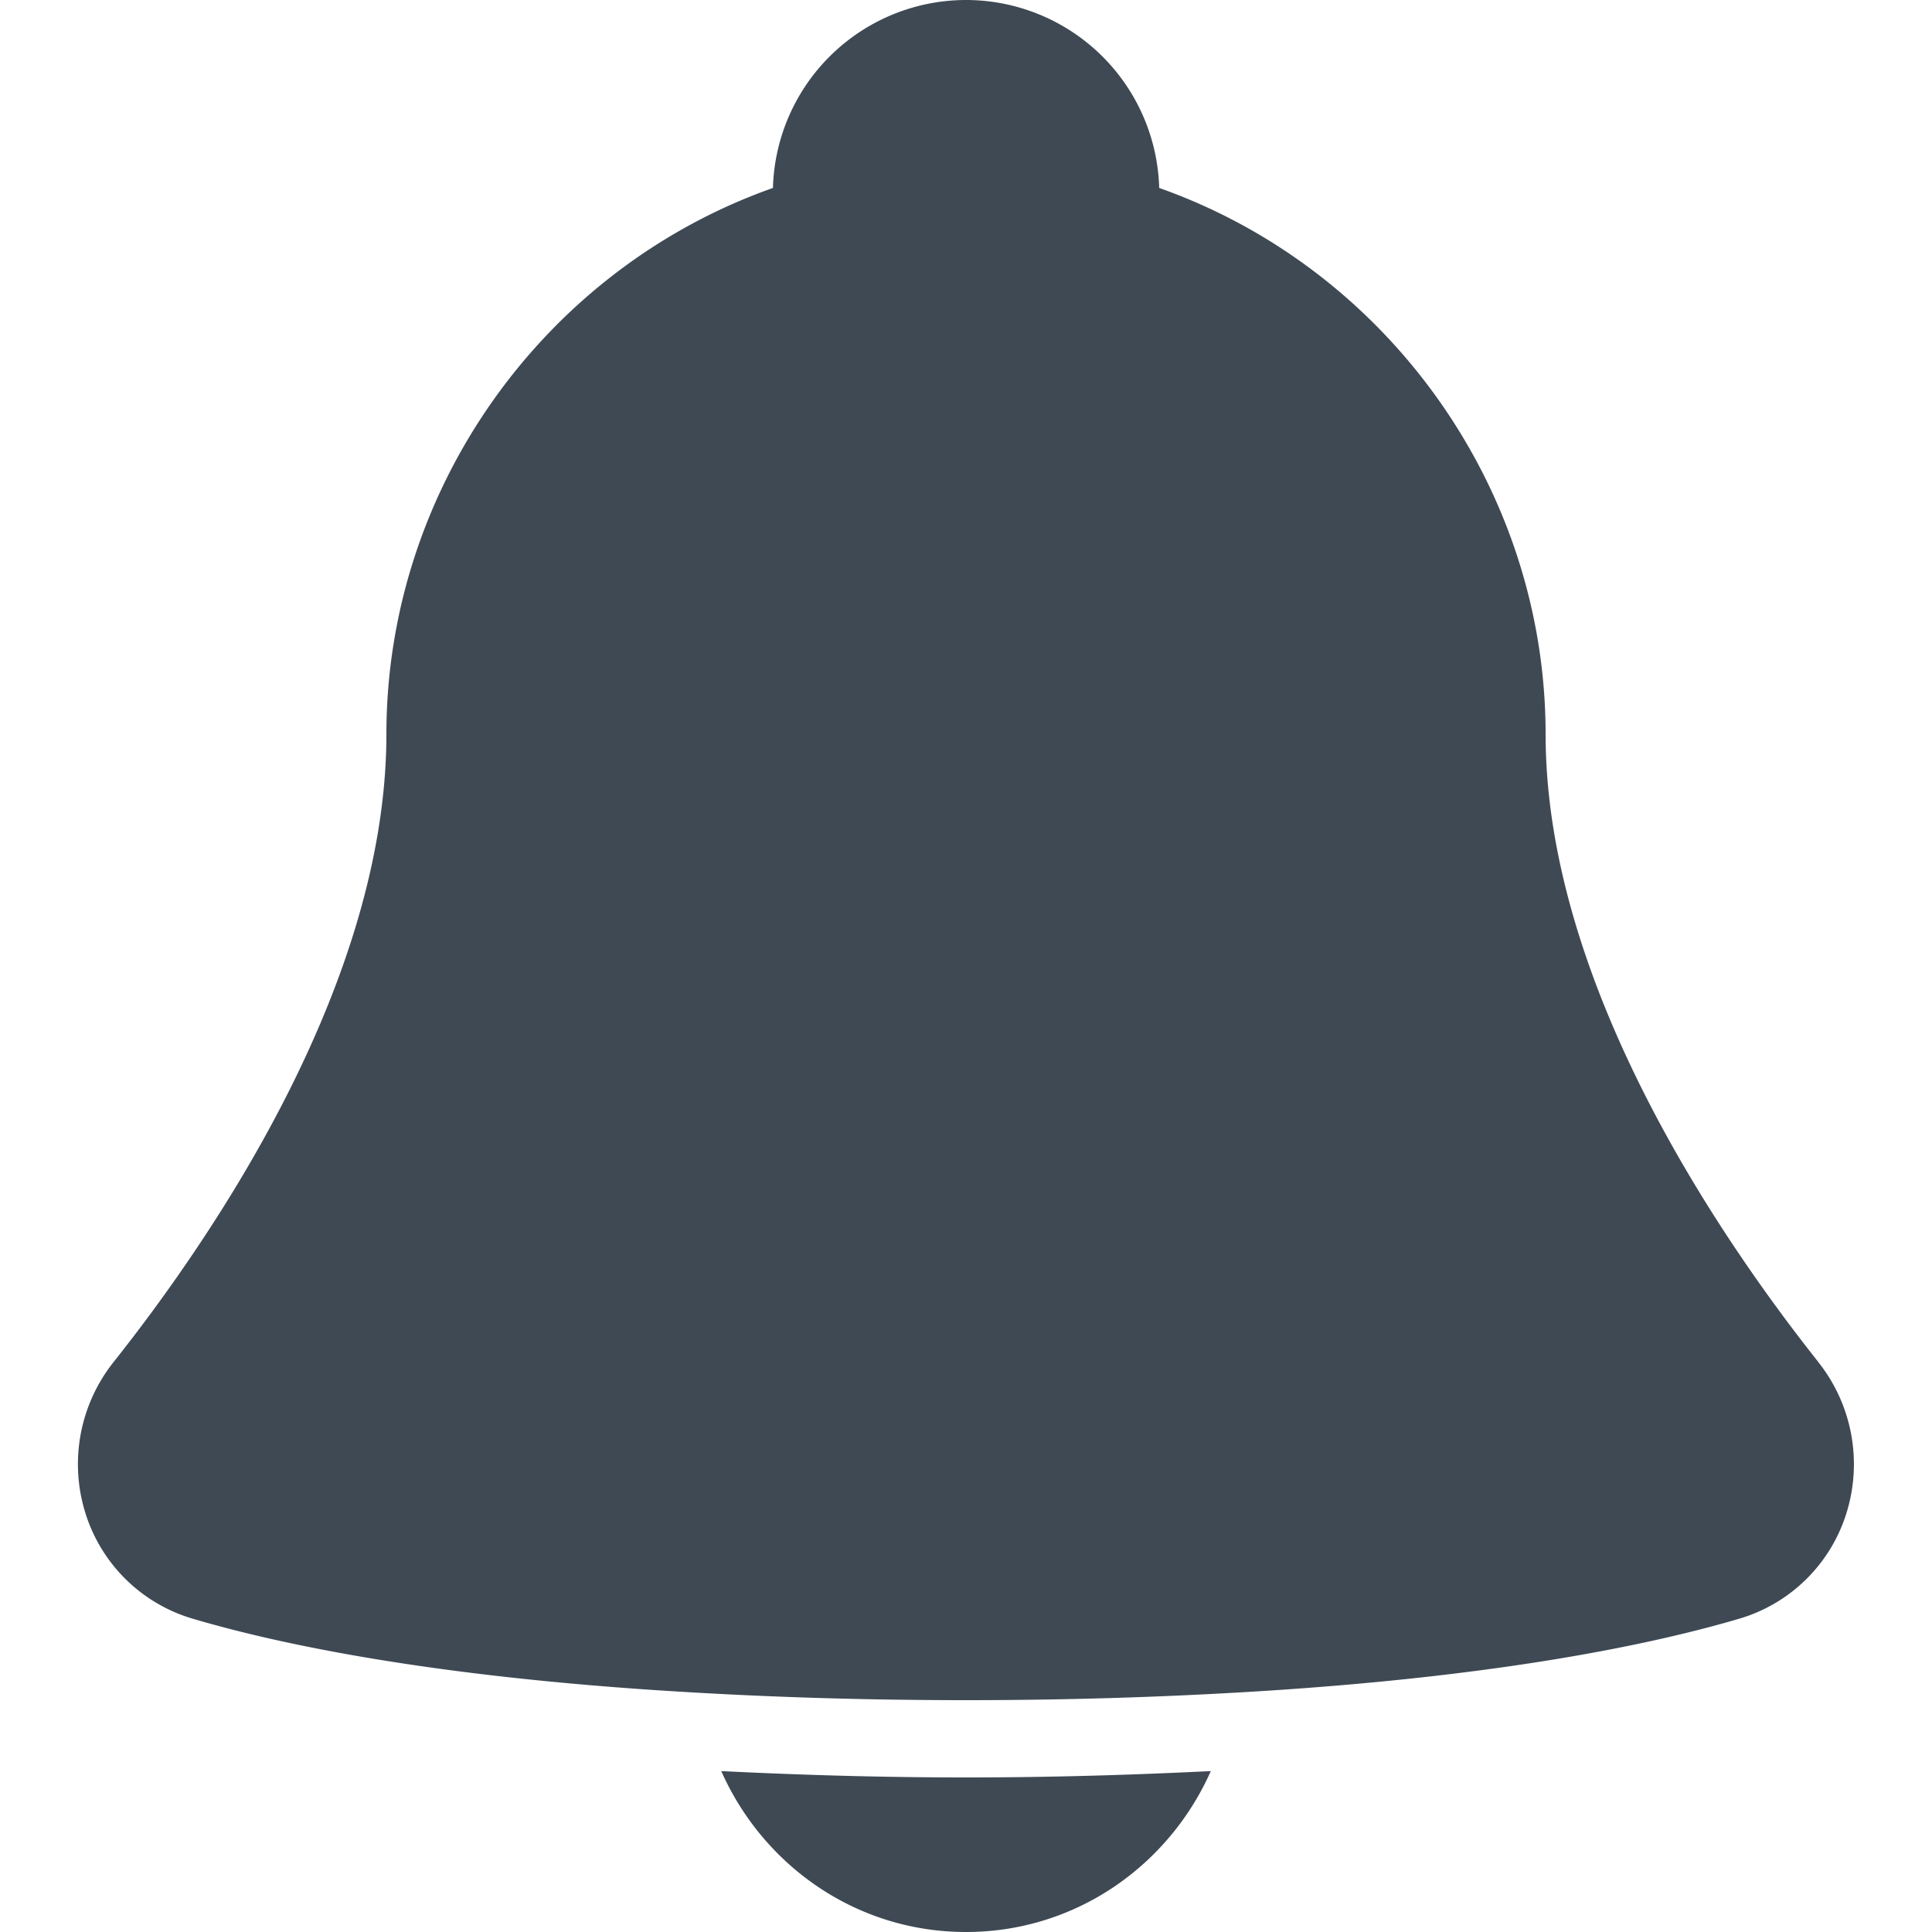 <svg width="28" height="28" fill="none" xmlns="http://www.w3.org/2000/svg"><path d="M10.453 25.668C11.06 27.036 12.409 28 14 28c1.591 0 2.94-.964 3.548-2.332-1.122.055-2.29.092-3.548.092-1.26 0-2.426-.037-3.548-.092zm15.9-5.928c-1.476-1.861-3.953-5.52-3.953-9.1 0-3.55-2.28-6.742-5.6-7.916A2.803 2.803 0 0014 0a2.802 2.802 0 00-2.798 2.724C7.88 3.898 5.6 7.09 5.6 10.64c0 3.58-2.477 7.238-3.954 9.1a2.377 2.377 0 00-.406 2.196 2.312 2.312 0 001.552 1.523c1.295.383 3.417.813 6.654 1.032 1.4.094 2.907.149 4.554.149 1.645 0 3.152-.055 4.553-.149 3.238-.22 5.359-.65 6.655-1.032a2.31 2.31 0 001.55-1.523 2.38 2.38 0 00-.406-2.196z" fill="#3E4954"/></svg>